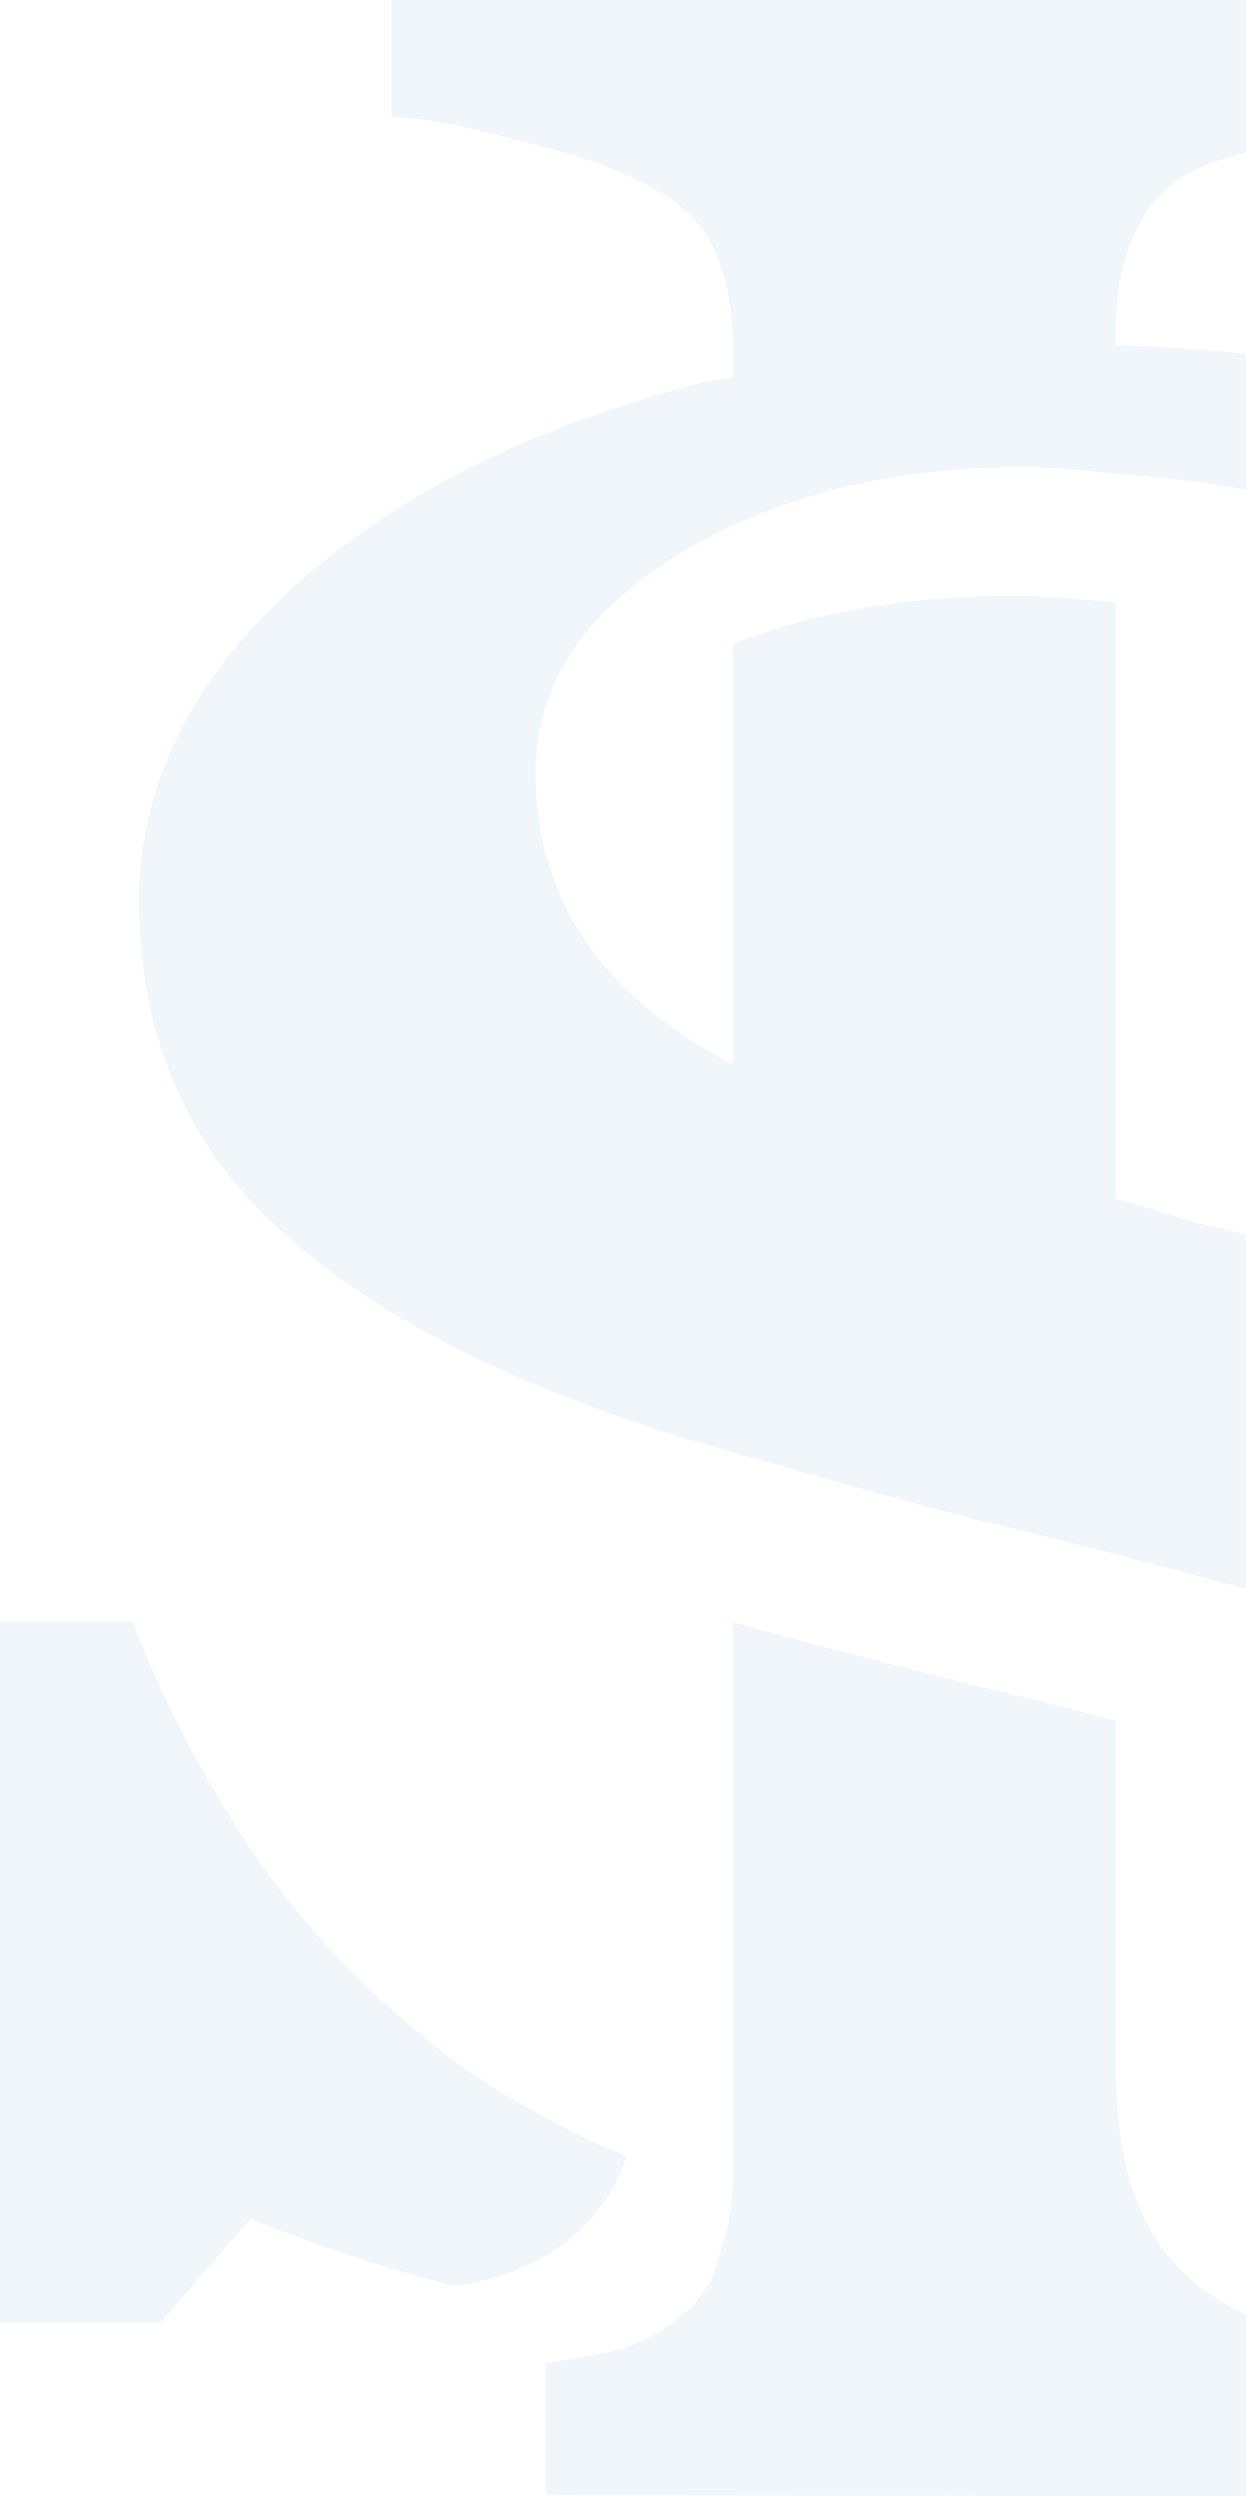 <svg width="350" height="702" viewBox="0 0 350 702" fill="none" xmlns="http://www.w3.org/2000/svg">
<path d="M175.996 605.619C173.585 604.172 170.692 603.208 168.281 602.244C152.369 594.529 137.421 586.332 124.402 576.206C102.704 559.33 85.346 541.007 71.845 521.237C58.344 501.468 46.772 479.77 37.128 455.179H0V652.39H44.843L70.398 622.977C83.417 628.281 97.883 633.585 113.312 637.925C117.652 639.372 122.474 640.336 126.813 641.782C126.813 641.782 164.423 639.854 175.996 605.619Z" fill="#BBD2E9" fill-opacity="0.2"/>
<path d="M644.678 480.252C644.195 568.009 635.034 664.927 509.667 664.927C371.281 664.927 313.42 663.481 313.42 580.063V483.145C300.401 479.77 287.382 476.395 272.917 473.019C248.325 466.751 226.627 461.447 206.858 455.661C206.376 455.661 205.894 455.661 205.894 455.179V611.887C205.894 619.12 204.447 625.87 202.518 631.657C201.554 635.032 200.59 638.407 199.143 641.3C194.321 649.015 187.089 654.801 176.963 658.659C172.141 660.587 163.944 662.034 153.336 663.481V667.82V700.608L483.147 701.091H682.288V480.252H644.678Z" fill="#BBD2E9" fill-opacity="0.2"/>
<path d="M189.983 403.103C197.698 405.514 206.377 407.924 215.056 410.335C233.379 415.639 253.631 421.425 276.293 427.212C289.312 430.105 301.367 433.48 313.421 436.373C331.744 441.195 349.585 446.017 365.014 450.356C403.107 460.482 431.555 475.43 450.36 495.681C466.272 512.075 474.951 529.916 477.844 548.239C478.327 552.096 478.809 555.954 478.809 559.811C478.809 561.74 478.327 563.186 478.327 564.633C477.844 571.866 477.362 579.098 475.434 585.367C473.987 590.189 472.54 595.01 470.612 599.832C470.13 600.314 470.13 601.279 469.647 601.761C463.379 613.815 454.218 624.423 441.681 633.103C440.717 633.585 439.27 634.067 438.306 635.031H530.402C545.832 623.941 558.851 612.369 568.494 599.832C572.352 595.01 575.727 590.189 578.62 585.367C590.192 565.597 596.461 544.381 596.461 521.237C596.461 514.486 595.496 508.218 594.532 502.432C593.568 494.717 591.639 487.966 589.71 481.216C587.782 475.43 586.335 470.126 583.442 464.822C575.245 448.91 561.744 433.962 543.903 420.461C527.509 408.407 508.704 398.281 486.524 389.119C464.343 380.44 441.681 372.243 417.572 365.493C391.534 357.296 364.532 350.063 336.084 343.312C328.851 341.384 321.136 338.49 313.421 336.562V169.245C303.777 168.281 295.098 167.317 284.972 167.317C255.559 167.317 229.04 171.656 205.895 180.818V298.952C194.323 292.683 184.197 285.933 176.482 278.218C159.123 261.824 150.444 241.09 150.444 216.499C150.444 192.39 163.945 172.138 190.465 155.744C198.18 150.922 206.377 147.065 215.056 143.69C236.272 135.493 259.899 131.153 286.901 131.153C296.545 131.153 304.742 132.117 313.421 133.082C337.53 134.528 359.71 138.386 377.551 145.136C402.142 154.298 423.358 166.834 440.234 182.746C457.593 198.658 472.058 216.981 482.666 237.233C493.756 257.002 503.4 278.218 512.561 299.916H547.278V108.973H508.222L483.631 136.457C458.557 125.367 430.109 116.205 399.249 108.008C373.694 101.258 344.763 97.883 313.421 96.918V92.096C313.421 81.971 315.35 72.327 319.689 63.648C324.029 54.486 331.744 48.218 343.316 44.843C350.067 42.432 361.157 40.021 376.104 37.128C391.052 34.717 403.107 32.788 412.75 32.788V0H109.941V32.788C119.102 33.27 130.193 35.199 144.176 39.057C158.159 42.432 169.249 45.807 176.964 49.665C188.536 54.486 196.251 61.237 200.109 68.952C203.966 77.149 205.895 86.31 205.895 96.918V106.08C202.52 106.562 199.627 107.044 196.733 107.526C165.392 115.723 137.907 126.813 114.763 140.797C90.654 155.744 71.849 172.62 58.83 191.426C45.811 210.713 39.06 230.964 39.06 252.662C39.06 290.755 52.562 322.096 79.082 345.723C105.119 369.35 142.247 388.155 189.983 403.103Z" fill="#BBD2E9" fill-opacity="0.2"/>
</svg>
